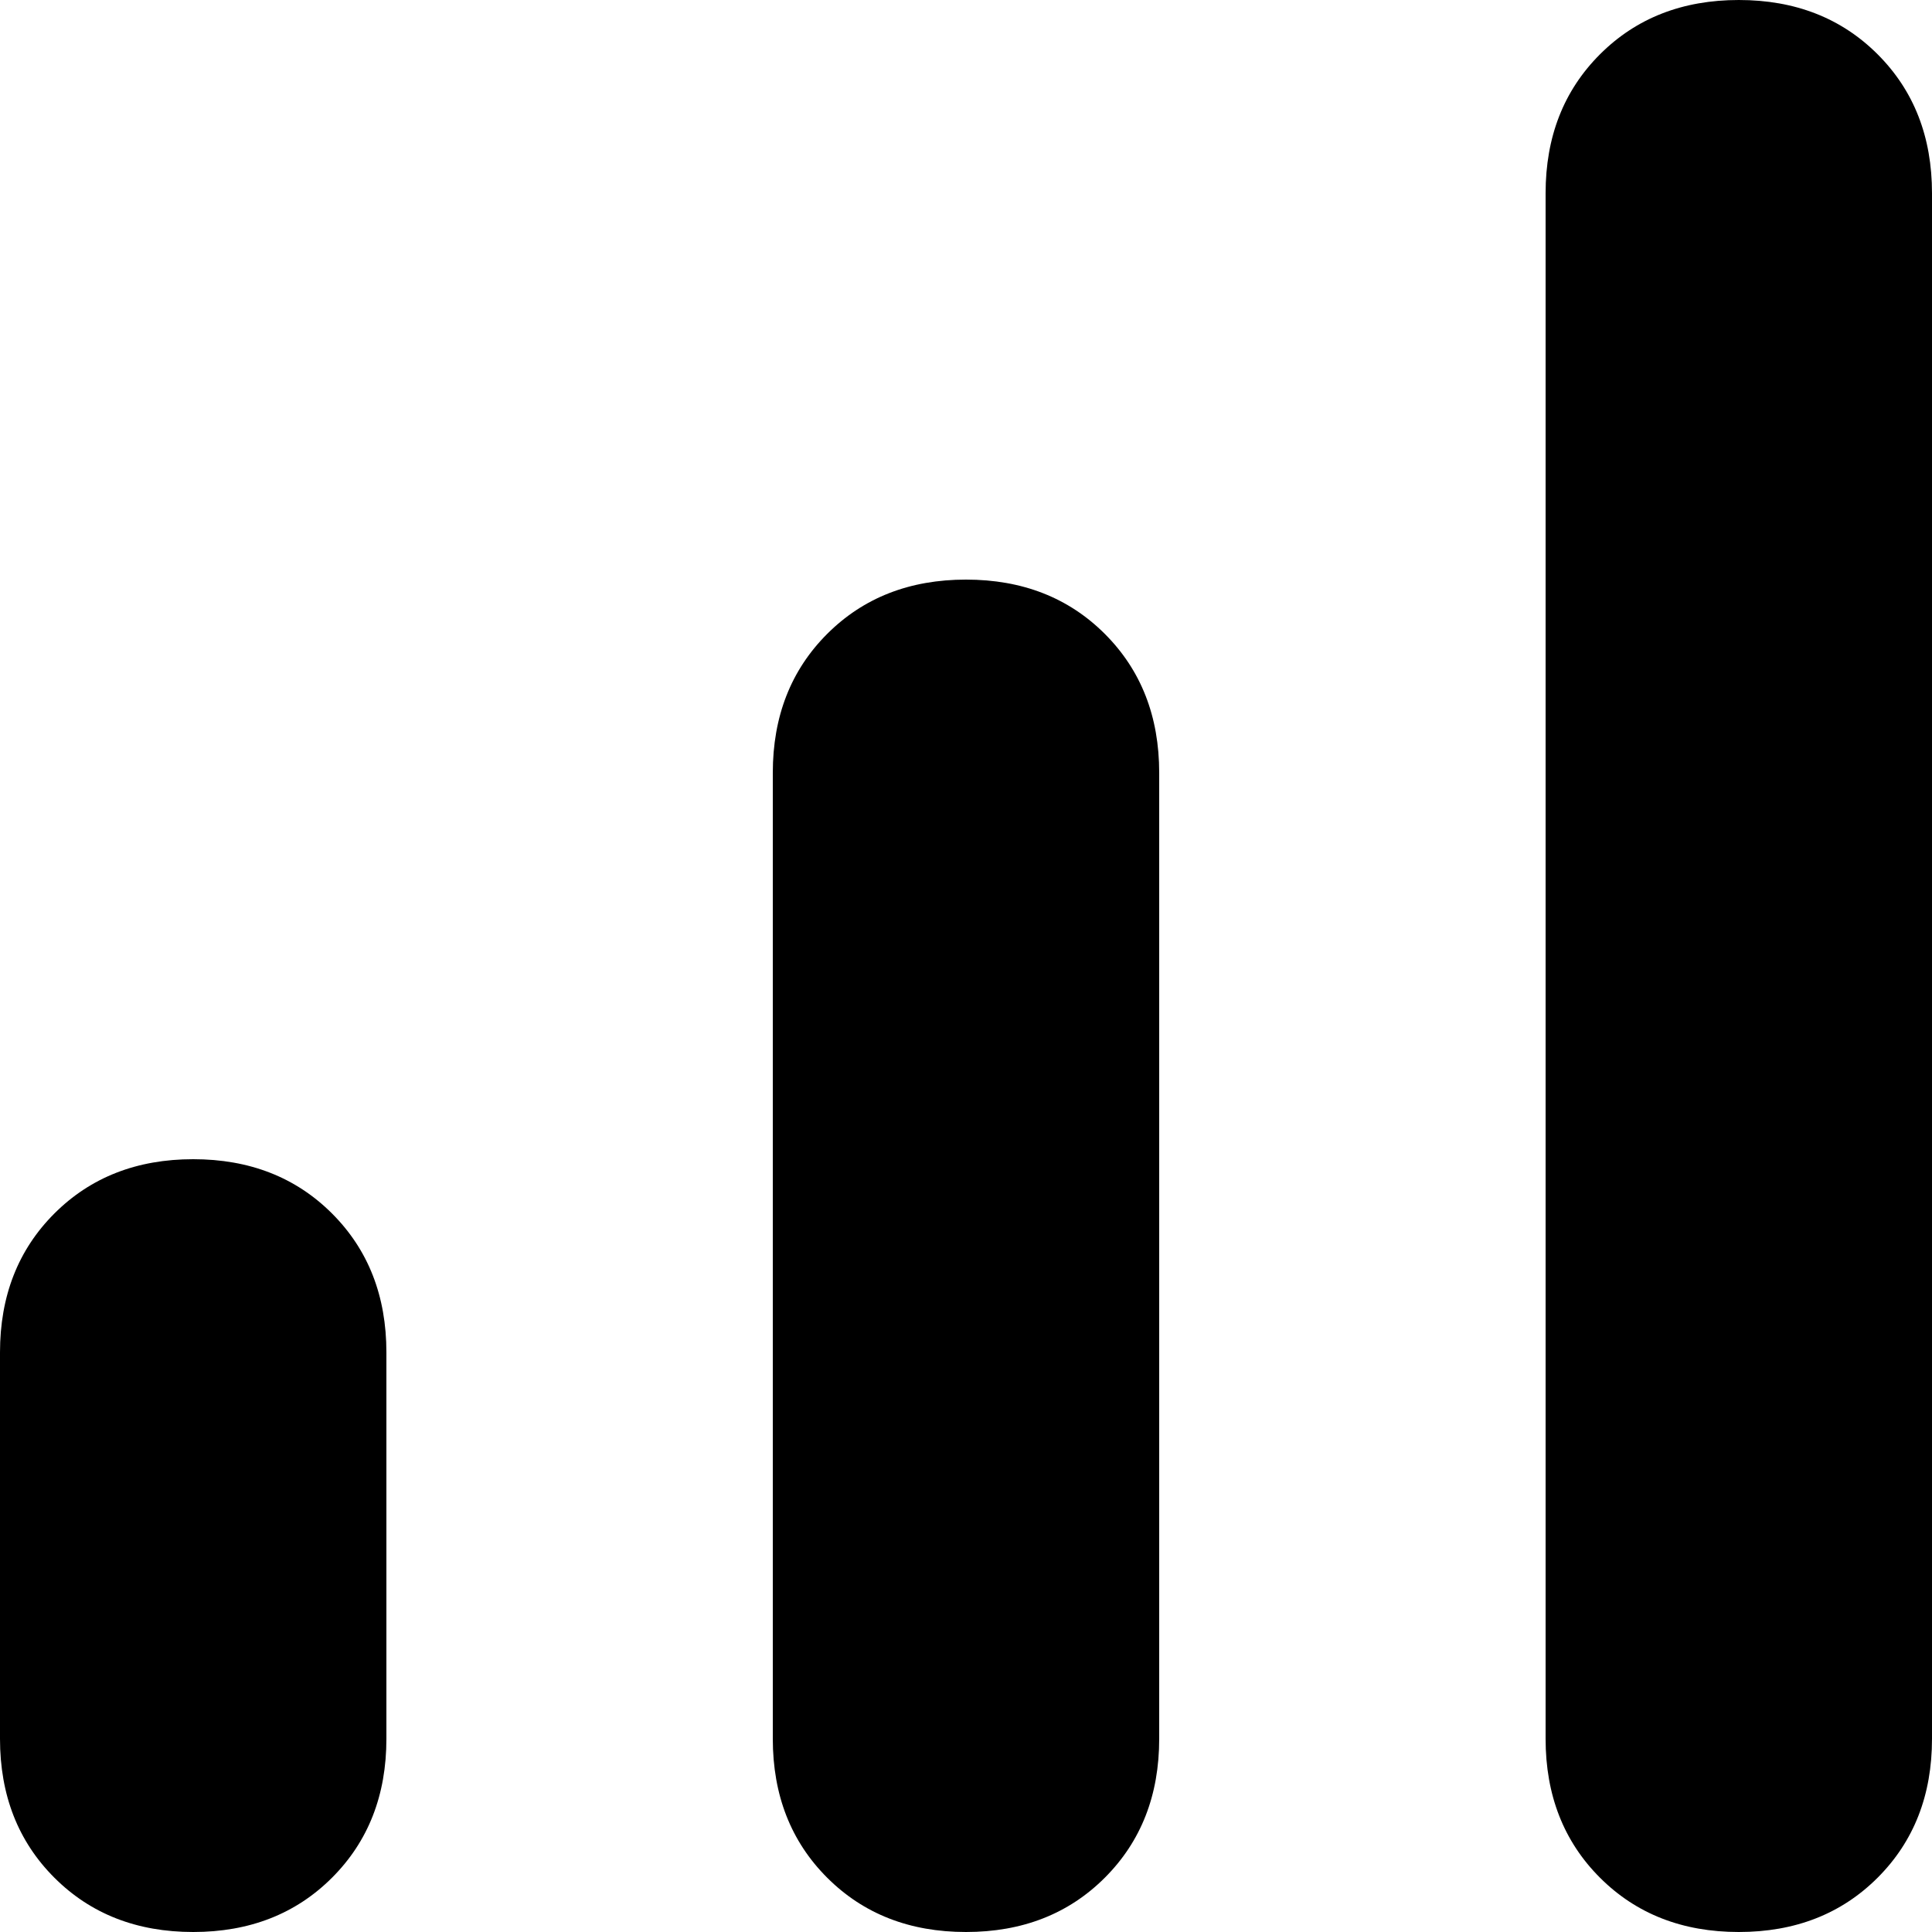 <svg xmlns="http://www.w3.org/2000/svg" viewBox="0 0 512 512">
  <path d="M 460.8 0 Q 483.2 0 497.6 14.4 L 497.6 14.4 L 497.6 14.4 Q 512 28.8 512 51.2 L 512 460.8 L 512 460.8 Q 512 483.2 497.6 497.6 Q 483.2 512 460.8 512 Q 438.4 512 424 497.6 Q 409.6 483.2 409.6 460.8 L 409.6 51.2 L 409.6 51.2 Q 409.6 28.8 424 14.4 Q 438.4 0 460.8 0 L 460.8 0 Z M 256 153.6 Q 278.4 153.6 292.8 168 L 292.8 168 L 292.8 168 Q 307.2 182.4 307.2 204.8 L 307.2 460.8 L 307.2 460.8 Q 307.2 483.2 292.8 497.6 Q 278.4 512 256 512 Q 233.6 512 219.2 497.6 Q 204.8 483.2 204.8 460.8 L 204.8 204.8 L 204.8 204.8 Q 204.8 182.4 219.2 168 Q 233.6 153.6 256 153.6 L 256 153.6 Z M 102.4 358.4 L 102.4 460.8 L 102.4 358.4 L 102.4 460.8 Q 102.4 483.2 88 497.6 Q 73.6 512 51.2 512 Q 28.8 512 14.4 497.6 Q 0 483.2 0 460.8 L 0 358.4 L 0 358.4 Q 0 336 14.4 321.6 Q 28.8 307.2 51.2 307.2 Q 73.6 307.2 88 321.6 Q 102.4 336 102.4 358.4 L 102.4 358.4 Z" />
</svg>